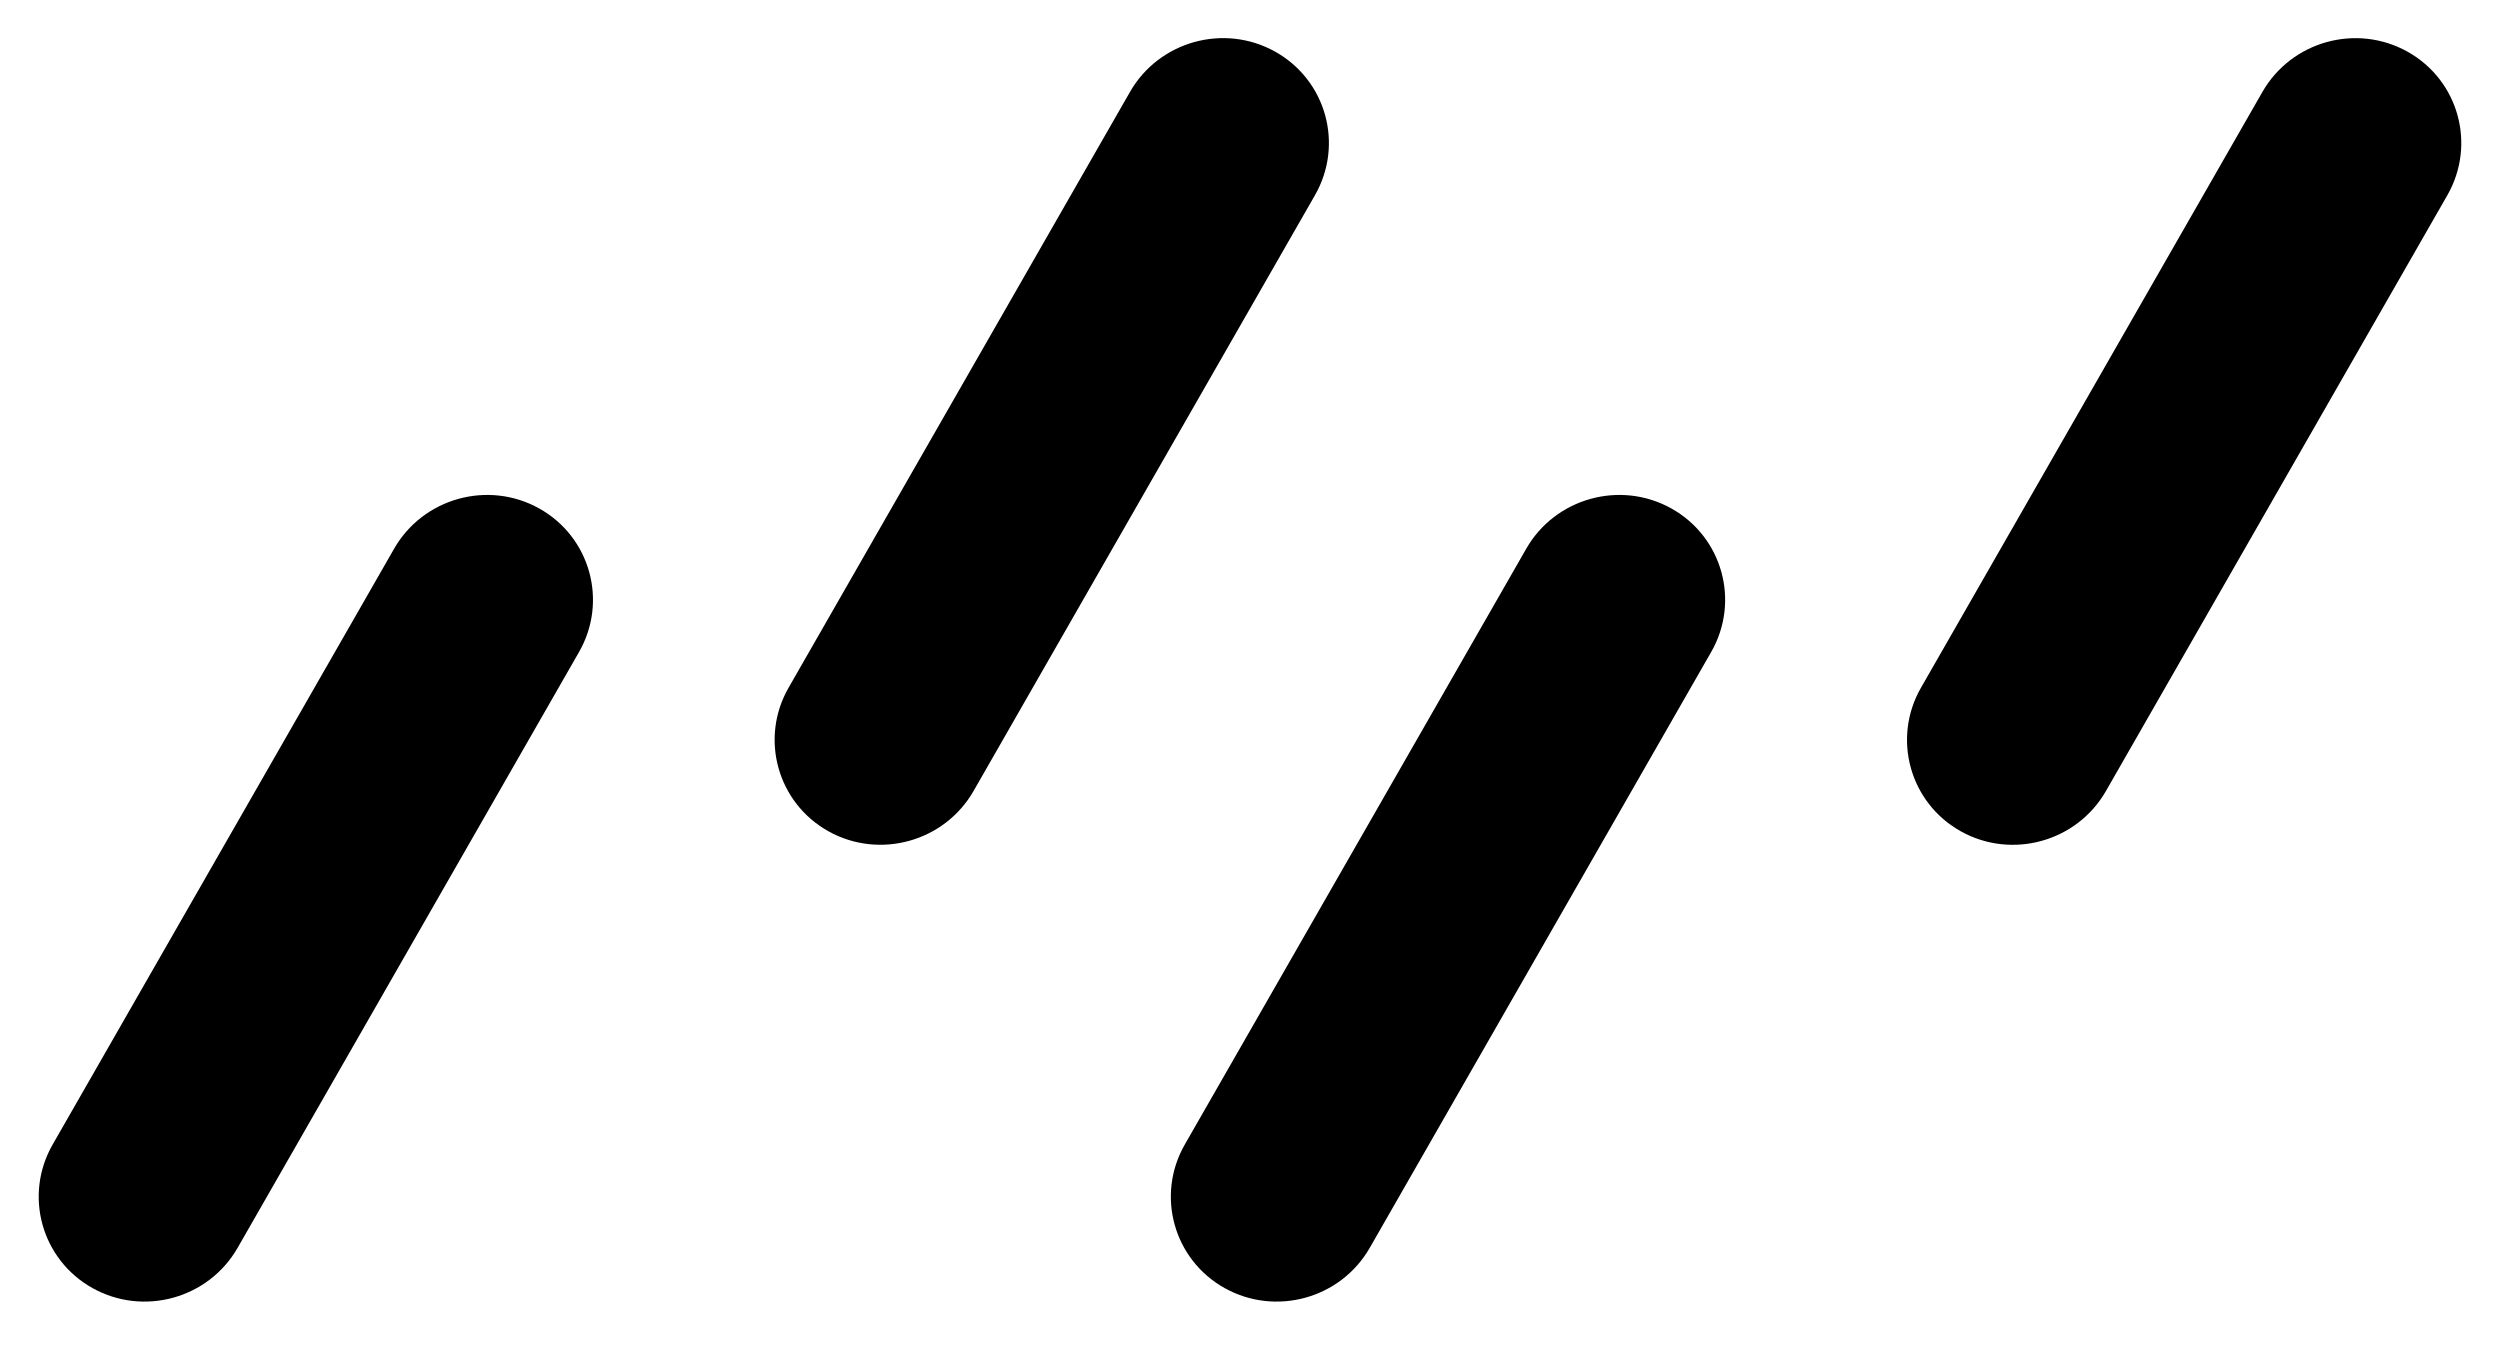 <svg width="62" height="34" viewBox="0 0 62 34" fill="none" xmlns="http://www.w3.org/2000/svg">
<path d="M14.36 16.17C15.081 14.912 14.639 13.318 13.373 12.61C12.106 11.903 10.495 12.35 9.774 13.608L1.306 28.384C0.585 29.642 1.027 31.236 2.293 31.944C3.56 32.651 5.171 32.205 5.893 30.946L14.36 16.17Z" fill="black"/>
<path d="M32.611 4.841C33.332 3.582 32.89 1.989 31.624 1.281C30.357 0.574 28.746 1.02 28.024 2.279L19.557 17.055C18.836 18.313 19.278 19.907 20.544 20.615C21.811 21.322 23.422 20.875 24.144 19.617L32.611 4.841Z" fill="black"/>
<path d="M60.694 4.842C61.415 3.583 60.973 1.989 59.707 1.282C58.44 0.575 56.829 1.021 56.108 2.28L47.64 17.056C46.919 18.314 47.361 19.908 48.627 20.616C49.894 21.323 51.505 20.876 52.227 19.618L60.694 4.842Z" fill="black"/>
<path d="M42.437 16.17C43.159 14.912 42.717 13.318 41.45 12.61C40.184 11.903 38.572 12.35 37.851 13.608L29.383 28.384C28.662 29.642 29.104 31.236 30.37 31.944C31.637 32.651 33.248 32.205 33.97 30.946L42.437 16.17Z" fill="black"/>
</svg>
